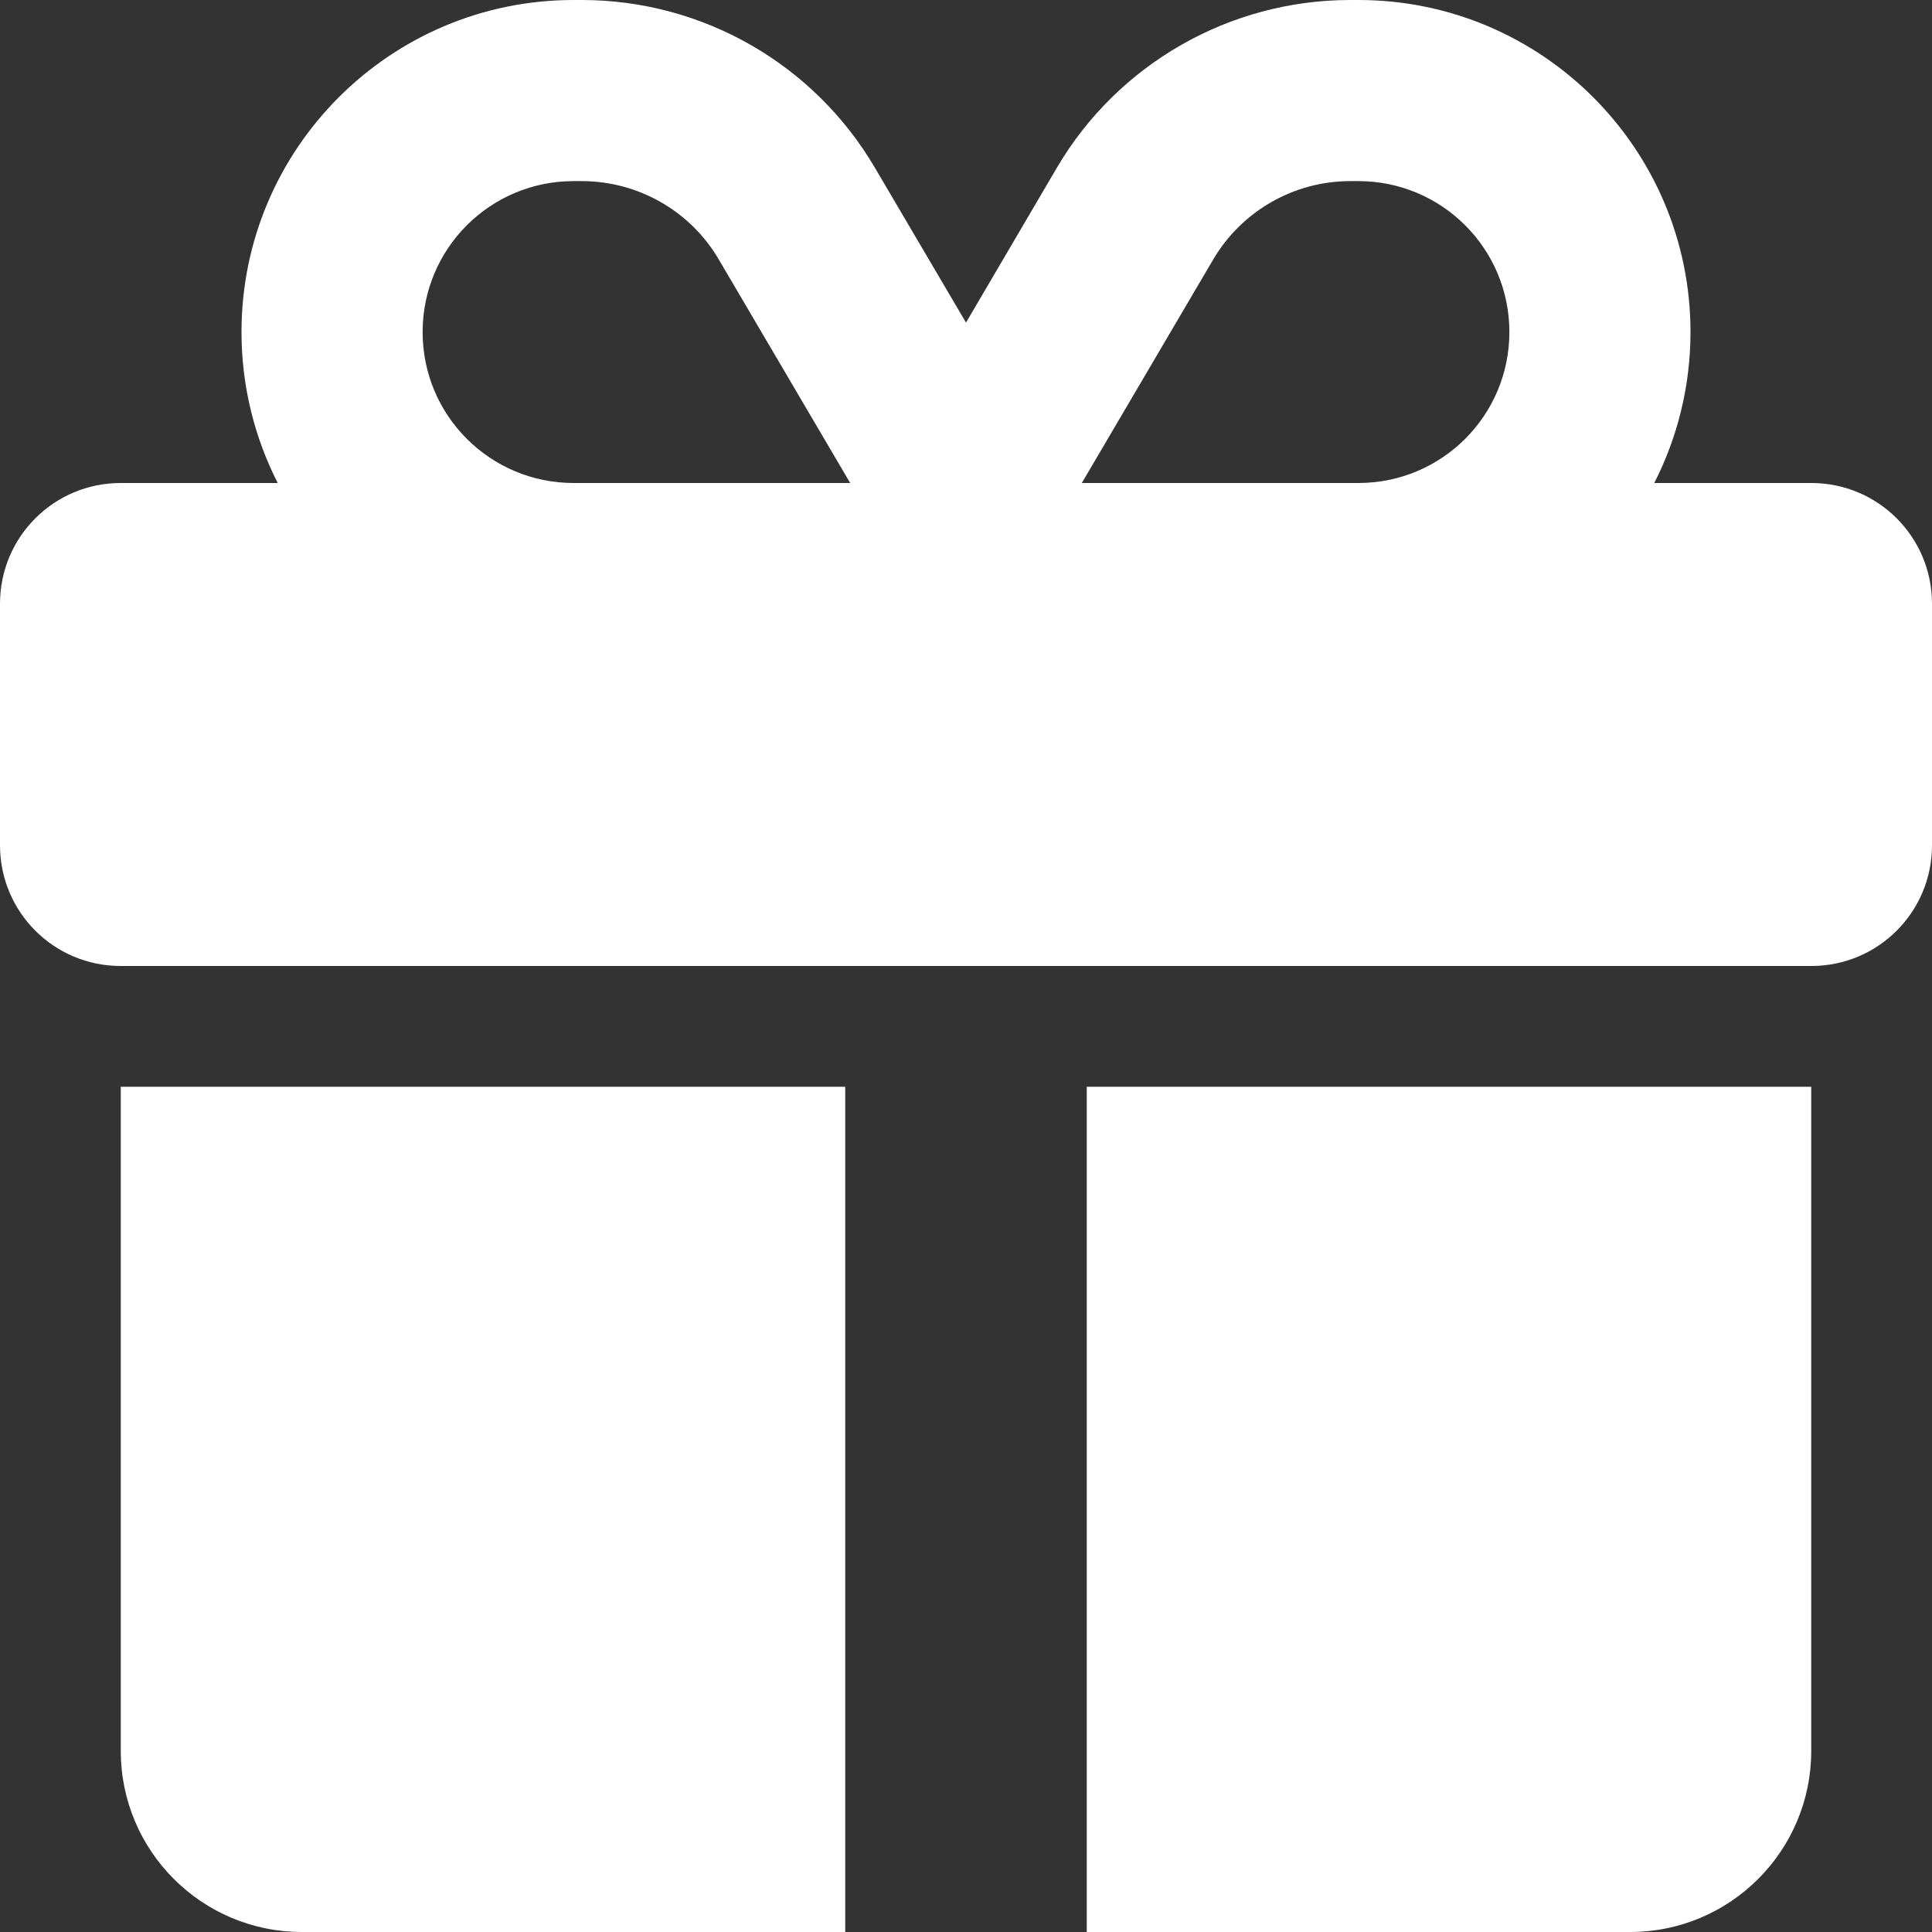 <?xml version="1.0" encoding="UTF-8"?> <svg xmlns="http://www.w3.org/2000/svg" xmlns:xlink="http://www.w3.org/1999/xlink" width="55px" height="55px" viewBox="0 0 55 55" version="1.1"><rect x="0" y="0" width="55" height="55" fill="#333333" stroke="none"/><g id="surface1"><path style=" stroke:none;fill-rule:nonzero;fill:rgb(100%,100%,100%);fill-opacity:1;" d="M 20.465 7.391 L 24.203 13.75 L 16.328 13.75 C 13.953 13.75 12.031 11.828 12.031 9.453 C 12.031 7.078 13.953 5.156 16.328 5.156 L 16.562 5.156 C 18.164 5.156 19.656 6.004 20.465 7.391 Z M 6.875 9.453 C 6.875 11 7.25 12.461 7.906 13.75 L 3.438 13.75 C 1.535 13.75 0 15.285 0 17.188 L 0 24.062 C 0 25.965 1.535 27.5 3.438 27.5 L 51.562 27.5 C 53.465 27.5 55 25.965 55 24.062 L 55 17.188 C 55 15.285 53.465 13.75 51.562 13.75 L 47.094 13.75 C 47.75 12.461 48.125 11 48.125 9.453 C 48.125 4.234 43.891 0 38.672 0 L 38.438 0 C 35.008 0 31.828 1.816 30.09 4.77 L 27.5 9.184 L 24.91 4.781 C 23.172 1.816 19.992 0 16.562 0 L 16.328 0 C 11.109 0 6.875 4.234 6.875 9.453 Z M 42.969 9.453 C 42.969 11.828 41.047 13.75 38.672 13.75 L 30.797 13.75 L 34.535 7.391 C 35.352 6.004 36.836 5.156 38.438 5.156 L 38.672 5.156 C 41.047 5.156 42.969 7.078 42.969 9.453 Z M 3.438 30.938 L 3.438 49.844 C 3.438 52.691 5.746 55 8.594 55 L 24.062 55 L 24.062 30.938 Z M 30.938 55 L 46.406 55 C 49.254 55 51.562 52.691 51.562 49.844 L 51.562 30.938 L 30.938 30.938 Z M 30.938 55 "></path></g></svg> 